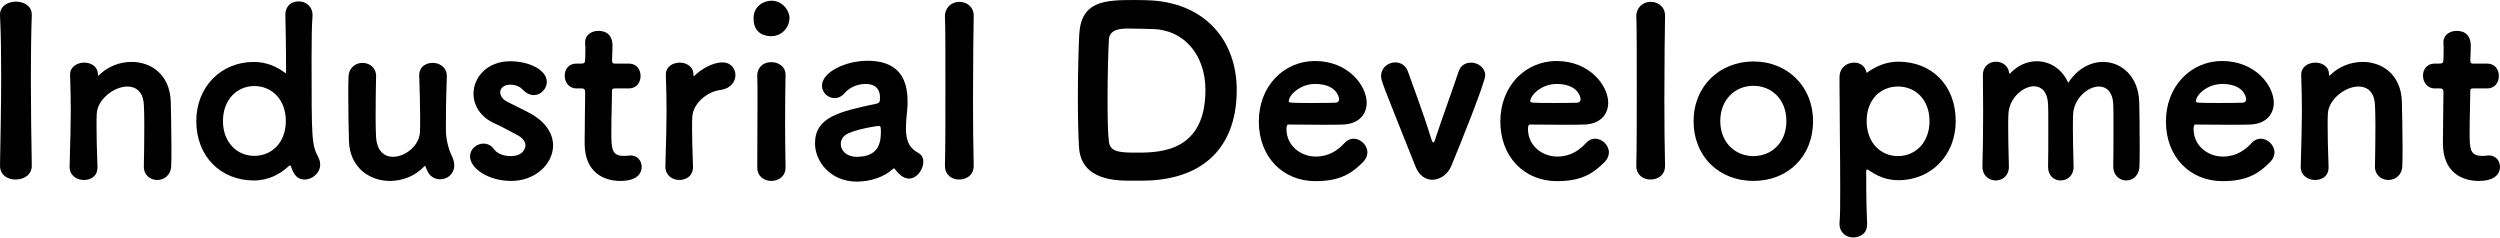 <?xml version="1.0" encoding="UTF-8"?><svg id="_レイヤー_2" xmlns="http://www.w3.org/2000/svg" viewBox="0 0 290.945 27.641"><defs><style>.cls-1{fill:#000;stroke-width:0px;}</style></defs><g id="_メニュー"><path class="cls-1" d="M3.7,19.273c0,1.079-.918,1.619-1.863,1.619-.917.027-1.835-.513-1.835-1.593v-.054c.054-3.239.135-6.938.135-10.474C.137,6.316.11,3.914.002,1.809-.053.675.974.189,1.864.189c.918,0,1.836.513,1.836,1.511v.055c-.081,2.268-.108,4.858-.108,7.558,0,3.267.054,6.722.108,9.934v.027Z"/><path class="cls-1" d="M16.739,19.381c.027-1.106.055-3.131.055-4.805,0-1.08-.027-1.997-.055-2.402-.081-1.512-.917-2.105-1.916-2.105-1.539,0-3.482,1.484-3.563,3.158-.026.405-.026.837-.026,1.377,0,1.106.026,2.564.107,4.777.054,1.188-.863,1.565-1.565,1.565-.837,0-1.674-.513-1.674-1.538v-.055c.081-3.077.136-4.831.136-6.424,0-1.296-.027-2.483-.081-4.211v-.054c0-.891.836-1.377,1.646-1.377.782,0,1.592.432,1.592,1.403,0,.081.027.108.055.108,0,0,.054-.027.081-.054,1.025-1.026,2.429-1.539,3.778-1.539,2.295,0,4.454,1.484,4.562,4.589.026.972.081,3.348.081,5.345,0,.81,0,1.565-.027,2.133-.027,1.133-.837,1.673-1.62,1.673-.782,0-1.565-.54-1.565-1.538v-.027Z"/><path class="cls-1" d="M35.45,20.893c-1.053,0-1.377-.918-1.593-1.539-.027-.054-.054-.107-.108-.107-.026,0-.054,0-.107.054-1.025.945-2.349,1.701-4.104,1.701-3.806,0-6.693-2.754-6.693-6.91,0-3.995,2.888-6.884,6.693-6.884,1.431,0,2.619.513,3.645,1.269.027,0,.054.027.054.027.027,0,.055-.027.055-.054,0-3.104-.055-5.588-.081-6.694-.027-.81.459-1.593,1.565-1.593.782,0,1.593.54,1.593,1.593v.162c-.081.891-.108,2.645-.108,4.75,0,9.69,0,10.149.81,11.688.135.27.189.54.189.81,0,.972-.918,1.728-1.809,1.728ZM33.264,14.091c0-2.538-1.646-4.076-3.671-4.076-1.971,0-3.645,1.538-3.645,4.076,0,2.51,1.674,4.049,3.645,4.049,2.024,0,3.671-1.539,3.671-4.049Z"/><path class="cls-1" d="M43.768,8.881c-.027,1.106-.054,3.104-.054,4.724,0,1.053.026,1.971.054,2.375.108,1.62.972,2.268,1.971,2.268,1.403,0,3.05-1.269,3.131-2.861.027-.432.027-.998.027-1.7,0-1.08-.055-3.59-.108-4.805-.054-1.188.864-1.565,1.565-1.565.811,0,1.646.513,1.646,1.538v.055c-.107,3.157-.107,4.588-.107,6.181,0,.999.243,2.133.701,3.077.189.405.271.756.271,1.08,0,.999-.81,1.619-1.646,1.619-.621,0-1.242-.323-1.539-1.106q-.188-.459-.216-.459c-.026,0-.054.027-.107.081-1.08,1.134-2.564,1.674-3.969,1.674-2.402,0-4.669-1.565-4.777-4.616-.027-.972-.081-3.347-.081-5.317,0-.81,0-1.565.027-2.133.026-1.133.837-1.673,1.619-1.673.81,0,1.593.54,1.593,1.538v.027Z"/><path class="cls-1" d="M59.508,21.055c-2.699,0-4.805-1.458-4.805-2.861,0-.837.756-1.484,1.566-1.484.432,0,.891.188,1.214.647.297.405.945.81,1.971.81,1.539,0,1.7-1.079,1.7-1.215,0-.432-.297-.917-.972-1.241-.701-.351-1.7-.944-2.563-1.322-1.728-.756-2.511-2.133-2.511-3.482,0-1.917,1.593-3.779,4.265-3.779,2.24,0,4.265,1.026,4.265,2.402,0,.81-.701,1.539-1.511,1.539-.405,0-.864-.189-1.27-.621-.188-.188-.62-.594-1.484-.594-.756,0-1.16.432-1.16.891,0,.378.27.81.782,1.08.702.378,1.782.863,2.618,1.322,1.944,1.025,2.754,2.456,2.754,3.779,0,2.159-2.079,4.13-4.859,4.13Z"/><path class="cls-1" d="M71.604,10.284c-.378,0-.378.162-.378.271,0,.998-.081,3.131-.081,4.831,0,1.971.054,2.754,1.458,2.754.162,0,.324,0,.513-.027.081,0,.162-.027.243-.027.863,0,1.322.648,1.322,1.35,0,.459-.243,1.62-2.483,1.62-1.943,0-4.103-.999-4.156-4.238v-.594c0-1.484.054-4.021.054-5.129v-.404c0-.378-.216-.405-.486-.405h-.54c-.891,0-1.35-.756-1.35-1.484,0-.702.433-1.403,1.35-1.403h.514c.485,0,.513-.136.513-.54,0-.027.026-.432.026-.972,0-.271,0-.567-.026-.864v-.107c0-.864.756-1.323,1.538-1.323,1.646,0,1.646,1.431,1.646,1.755,0,.675-.054,1.538-.054,1.538v.108c0,.378.135.405.351.405h1.62c.918,0,1.35.729,1.35,1.431,0,.729-.432,1.457-1.35,1.457h-1.593Z"/><path class="cls-1" d="M80.837,8.8c.756-.729,2.052-1.539,3.267-1.539.944,0,1.484.729,1.484,1.485s-.54,1.565-1.781,1.728c-1.484.188-3.158,1.538-3.239,3.131-.027.405-.027.81-.027,1.269,0,.972.027,2.268.108,4.48.054,1.134-.837,1.593-1.593,1.593-.81,0-1.619-.54-1.619-1.538v-.055c.081-3.077.135-4.831.135-6.424,0-1.296-.027-2.483-.081-4.211v-.054c0-.945.863-1.377,1.619-1.377s1.593.432,1.593,1.431c0,.108,0,.135.054.135,0,0,.027,0,.081-.054Z"/><path class="cls-1" d="M89.747,4.211c-.404,0-2.051-.081-2.051-2.078,0-1.484,1.269-2.052,2.078-2.052,1.269,0,2.105,1.134,2.105,1.997,0,1.053-.837,2.133-2.133,2.133ZM89.775,21.055c-.837,0-1.646-.513-1.646-1.565,0-2.214.027-5.237.027-7.666,0-1.215,0-2.295-.027-3.023-.027-.756.513-1.565,1.646-1.565.81,0,1.646.485,1.646,1.484v.054c-.027,1.107-.054,3.213-.054,5.453,0,1.835.026,3.752.054,5.209v.055c0,1.053-.837,1.565-1.646,1.565Z"/><path class="cls-1" d="M104.163,19.705c-.054-.081-.08-.108-.135-.108-.026,0-.081.027-.135.081-.972.918-2.618,1.458-4.184,1.458-3.023,0-4.859-2.295-4.859-4.454,0-3.077,2.861-3.698,7.153-4.616.405-.08.405-.27.405-.782,0-.647-.297-1.512-1.674-1.512-1.134,0-1.997.54-2.456,1.08-.351.404-.756.566-1.161.566-.756,0-1.457-.647-1.457-1.431,0-1.619,2.78-2.915,5.29-2.915,3.132,0,4.67,1.565,4.67,4.696,0,.352,0,.756-.054,1.161-.027.243-.135,1.215-.135,1.997,0,1.998.782,2.483,1.511,2.916.352.216.514.566.514.972,0,.891-.729,1.97-1.674,1.97-.621,0-1.161-.485-1.62-1.079ZM102.517,15.386c0-.513,0-.729-.27-.729-.108,0-2.996.405-3.887,1.08-.352.27-.513.647-.513,1.025,0,.729.62,1.484,1.862,1.484,2.213,0,2.807-1.215,2.807-2.861Z"/><path class="cls-1" d="M109.971,19.3v-.054c.054-1.89.054-5.669.054-9.259s0-6.964-.054-8.044c-.027-.998.701-1.728,1.673-1.728.837,0,1.674.54,1.674,1.62v.054c-.027,1.322-.081,5.507-.081,9.744,0,2.754.027,5.534.081,7.612.027,1.106-.81,1.646-1.674,1.646-.837.027-1.673-.513-1.673-1.593Z"/><path class="cls-1" d="M131.621,21.027c-1.728,0-5.804-.026-6.046-3.887-.081-1.296-.135-3.455-.135-5.695,0-2.942.08-6.02.161-7.45.216-3.887,2.97-3.995,6.451-3.995.837,0,1.647.027,2.052.054,6.316.433,9.825,4.805,9.825,10.42,0,6.046-3.239,10.149-10.068,10.527-.351.026-1.35.026-2.24.026ZM133.943,3.374h-.107c-.135,0-1.512-.054-2.511-.054-.675,0-2.159,0-2.268,1.215-.081,1.134-.161,4.237-.161,7.099,0,2.024.026,3.914.161,4.886.162,1.242,1.431,1.242,3.401,1.242,2.753,0,7.828-.243,7.828-7.288,0-4.104-2.511-7.1-6.344-7.1Z"/><path class="cls-1" d="M153.087,21.081c-3.779,0-6.587-2.807-6.587-6.937,0-4.184,2.97-7.045,6.532-7.045,3.888,0,6.02,2.888,6.02,4.858,0,1.35-.918,2.483-2.78,2.537-.594.027-1.403.027-2.24.027-1.7,0-3.536-.027-4.13-.027-.135,0-.189.271-.189.54.027,1.997,1.729,3.186,3.401,3.186,1.62,0,2.618-.783,3.374-1.593.324-.352.675-.486,1.053-.486.811,0,1.593.756,1.593,1.593,0,.351-.135.729-.459,1.08-1.376,1.403-2.753,2.267-5.587,2.267ZM153.06,9.771c-1.809,0-3.077,1.322-3.077,2.024,0,.162.216.189,2.564.189.998,0,2.105,0,2.834-.027.216,0,.459-.108.459-.405,0-.432-.486-1.781-2.78-1.781Z"/><path class="cls-1" d="M166.694,20.92c-.782,0-1.538-.459-1.97-1.566-3.914-9.798-3.995-9.96-3.995-10.5,0-.998.837-1.593,1.646-1.593.621,0,1.241.352,1.484,1.08.324.972,1.809,4.858,2.672,7.72.108.352.189.513.271.513.107,0,.188-.216.27-.513.783-2.375,2.105-5.992,2.673-7.72.242-.756.837-1.053,1.457-1.053.811,0,1.646.594,1.646,1.484,0,.783-2.941,8.125-3.968,10.581-.404.945-1.296,1.566-2.187,1.566Z"/><path class="cls-1" d="M181.194,21.081c-3.779,0-6.587-2.807-6.587-6.937,0-4.184,2.97-7.045,6.532-7.045,3.888,0,6.02,2.888,6.02,4.858,0,1.35-.918,2.483-2.78,2.537-.594.027-1.403.027-2.24.027-1.7,0-3.536-.027-4.13-.027-.135,0-.188.271-.188.54.026,1.997,1.727,3.186,3.4,3.186,1.62,0,2.618-.783,3.374-1.593.324-.352.675-.486,1.053-.486.81,0,1.593.756,1.593,1.593,0,.351-.135.729-.459,1.08-1.376,1.403-2.753,2.267-5.587,2.267ZM181.166,9.771c-1.809,0-3.077,1.322-3.077,2.024,0,.162.216.189,2.564.189.998,0,2.105,0,2.834-.027.216,0,.459-.108.459-.405,0-.432-.486-1.781-2.78-1.781Z"/><path class="cls-1" d="M190.429,19.3v-.054c.054-1.89.054-5.669.054-9.259s0-6.964-.054-8.044c-.027-.998.701-1.728,1.673-1.728.837,0,1.674.54,1.674,1.62v.054c-.027,1.322-.081,5.507-.081,9.744,0,2.754.027,5.534.081,7.612.027,1.106-.81,1.646-1.674,1.646-.837.027-1.673-.513-1.673-1.593Z"/><path class="cls-1" d="M197.097,14.091c0-4.022,2.996-6.938,6.965-6.938,3.968,0,6.937,2.915,6.937,6.938,0,4.156-2.969,6.964-6.937,6.964-3.969,0-6.965-2.808-6.965-6.964ZM207.895,14.091c0-2.538-1.728-4.104-3.833-4.104s-3.86,1.565-3.86,4.104c0,2.51,1.755,4.075,3.86,4.075s3.833-1.565,3.833-4.075Z"/><path class="cls-1" d="M217.319,19.731c-.055,0-.136.027-.136.081,0,3.671.055,4.886.108,6.209.054,1.592-1.539,1.619-1.593,1.619-.81,0-1.619-.54-1.619-1.565v-.162c.081-.702.081-2.213.081-4.049,0-3.752-.081-8.962-.081-12.12v-.756c0-1.133.863-1.7,1.7-1.7.621,0,1.215.324,1.403,1.025.027.136.055.162.081.162.027,0,.055-.054.136-.107,1.025-.702,2.159-1.188,3.535-1.188,3.888,0,6.668,2.753,6.668,6.91,0,3.968-2.861,6.883-6.668,6.883-1.457,0-2.591-.54-3.562-1.242h-.054ZM224.552,14.091c0-2.511-1.646-4.022-3.671-4.022s-3.644,1.512-3.644,4.022c0,2.537,1.646,4.075,3.644,4.075,1.998,0,3.671-1.538,3.671-4.075Z"/><path class="cls-1" d="M245.935,19.354c.027-1.053.027-2.941.027-4.588,0-1.188,0-2.241-.027-2.673-.081-1.431-.81-2.024-1.674-2.024-1.295,0-2.915,1.403-2.996,3.239-.026.485-.026.999-.026,1.674,0,.972.026,2.294.081,4.399v.054c0,1.026-.756,1.566-1.512,1.566-.729,0-1.458-.514-1.458-1.593v-.027c.027-1.053.027-2.969.027-4.589,0-1.215,0-2.268-.027-2.699-.081-1.457-.81-2.052-1.646-2.052-1.296,0-2.889,1.404-2.969,3.213-.027.485-.027.972-.027,1.646,0,.972.027,2.294.081,4.453.026,1.107-.756,1.647-1.539,1.647-.756,0-1.538-.54-1.538-1.62v-.054c.054-1.755.081-4.022.081-6.397,0-1.403-.027-2.808-.027-4.211,0-1.053.81-1.538,1.512-1.538.647,0,1.403.378,1.538,1.269.027.081.027.135.055.135.026,0,.054-.027.107-.081.864-.918,1.971-1.377,3.051-1.377,1.484,0,2.915.837,3.671,2.511,1.053-1.646,2.591-2.43,4.049-2.43,2.133,0,4.13,1.674,4.211,4.697.026.917.054,3.131.054,5.047,0,.864,0,1.701-.027,2.322-.026,1.188-.782,1.728-1.538,1.728s-1.512-.567-1.512-1.62v-.027Z"/><path class="cls-1" d="M258.654,21.081c-3.779,0-6.587-2.807-6.587-6.937,0-4.184,2.97-7.045,6.532-7.045,3.888,0,6.02,2.888,6.02,4.858,0,1.35-.918,2.483-2.78,2.537-.594.027-1.403.027-2.24.027-1.7,0-3.536-.027-4.13-.027-.135,0-.188.271-.188.54.026,1.997,1.727,3.186,3.4,3.186,1.62,0,2.618-.783,3.374-1.593.324-.352.675-.486,1.053-.486.81,0,1.593.756,1.593,1.593,0,.351-.135.729-.459,1.08-1.376,1.403-2.753,2.267-5.587,2.267ZM258.627,9.771c-1.809,0-3.077,1.322-3.077,2.024,0,.162.216.189,2.564.189.998,0,2.105,0,2.834-.027.216,0,.459-.108.459-.405,0-.432-.486-1.781-2.78-1.781Z"/><path class="cls-1" d="M276.392,19.381c.027-1.106.055-3.131.055-4.805,0-1.08-.027-1.997-.055-2.402-.081-1.512-.917-2.105-1.916-2.105-1.539,0-3.482,1.484-3.563,3.158-.026.405-.026.837-.026,1.377,0,1.106.026,2.564.107,4.777.054,1.188-.863,1.565-1.565,1.565-.837,0-1.674-.513-1.674-1.538v-.055c.081-3.077.136-4.831.136-6.424,0-1.296-.027-2.483-.081-4.211v-.054c0-.891.836-1.377,1.646-1.377.782,0,1.592.432,1.592,1.403,0,.081.027.108.055.108,0,0,.054-.027.081-.054,1.025-1.026,2.429-1.539,3.778-1.539,2.295,0,4.454,1.484,4.562,4.589.026.972.081,3.348.081,5.345,0,.81,0,1.565-.027,2.133-.027,1.133-.837,1.673-1.62,1.673-.782,0-1.565-.54-1.565-1.538v-.027Z"/><path class="cls-1" d="M287.868,10.284c-.378,0-.378.162-.378.271,0,.998-.081,3.131-.081,4.831,0,1.971.055,2.754,1.458,2.754.162,0,.323,0,.513-.027.081,0,.162-.027.243-.027.863,0,1.322.648,1.322,1.35,0,.459-.243,1.62-2.483,1.62-1.943,0-4.103-.999-4.156-4.238v-.594c0-1.484.054-4.021.054-5.129v-.404c0-.378-.216-.405-.486-.405h-.54c-.891,0-1.35-.756-1.35-1.484,0-.702.433-1.403,1.35-1.403h.514c.485,0,.513-.136.513-.54,0-.027.026-.432.026-.972,0-.271,0-.567-.026-.864v-.107c0-.864.756-1.323,1.538-1.323,1.646,0,1.646,1.431,1.646,1.755,0,.675-.054,1.538-.054,1.538v.108c0,.378.135.405.351.405h1.62c.918,0,1.35.729,1.35,1.431,0,.729-.432,1.457-1.35,1.457h-1.593Z"/></g></svg>
